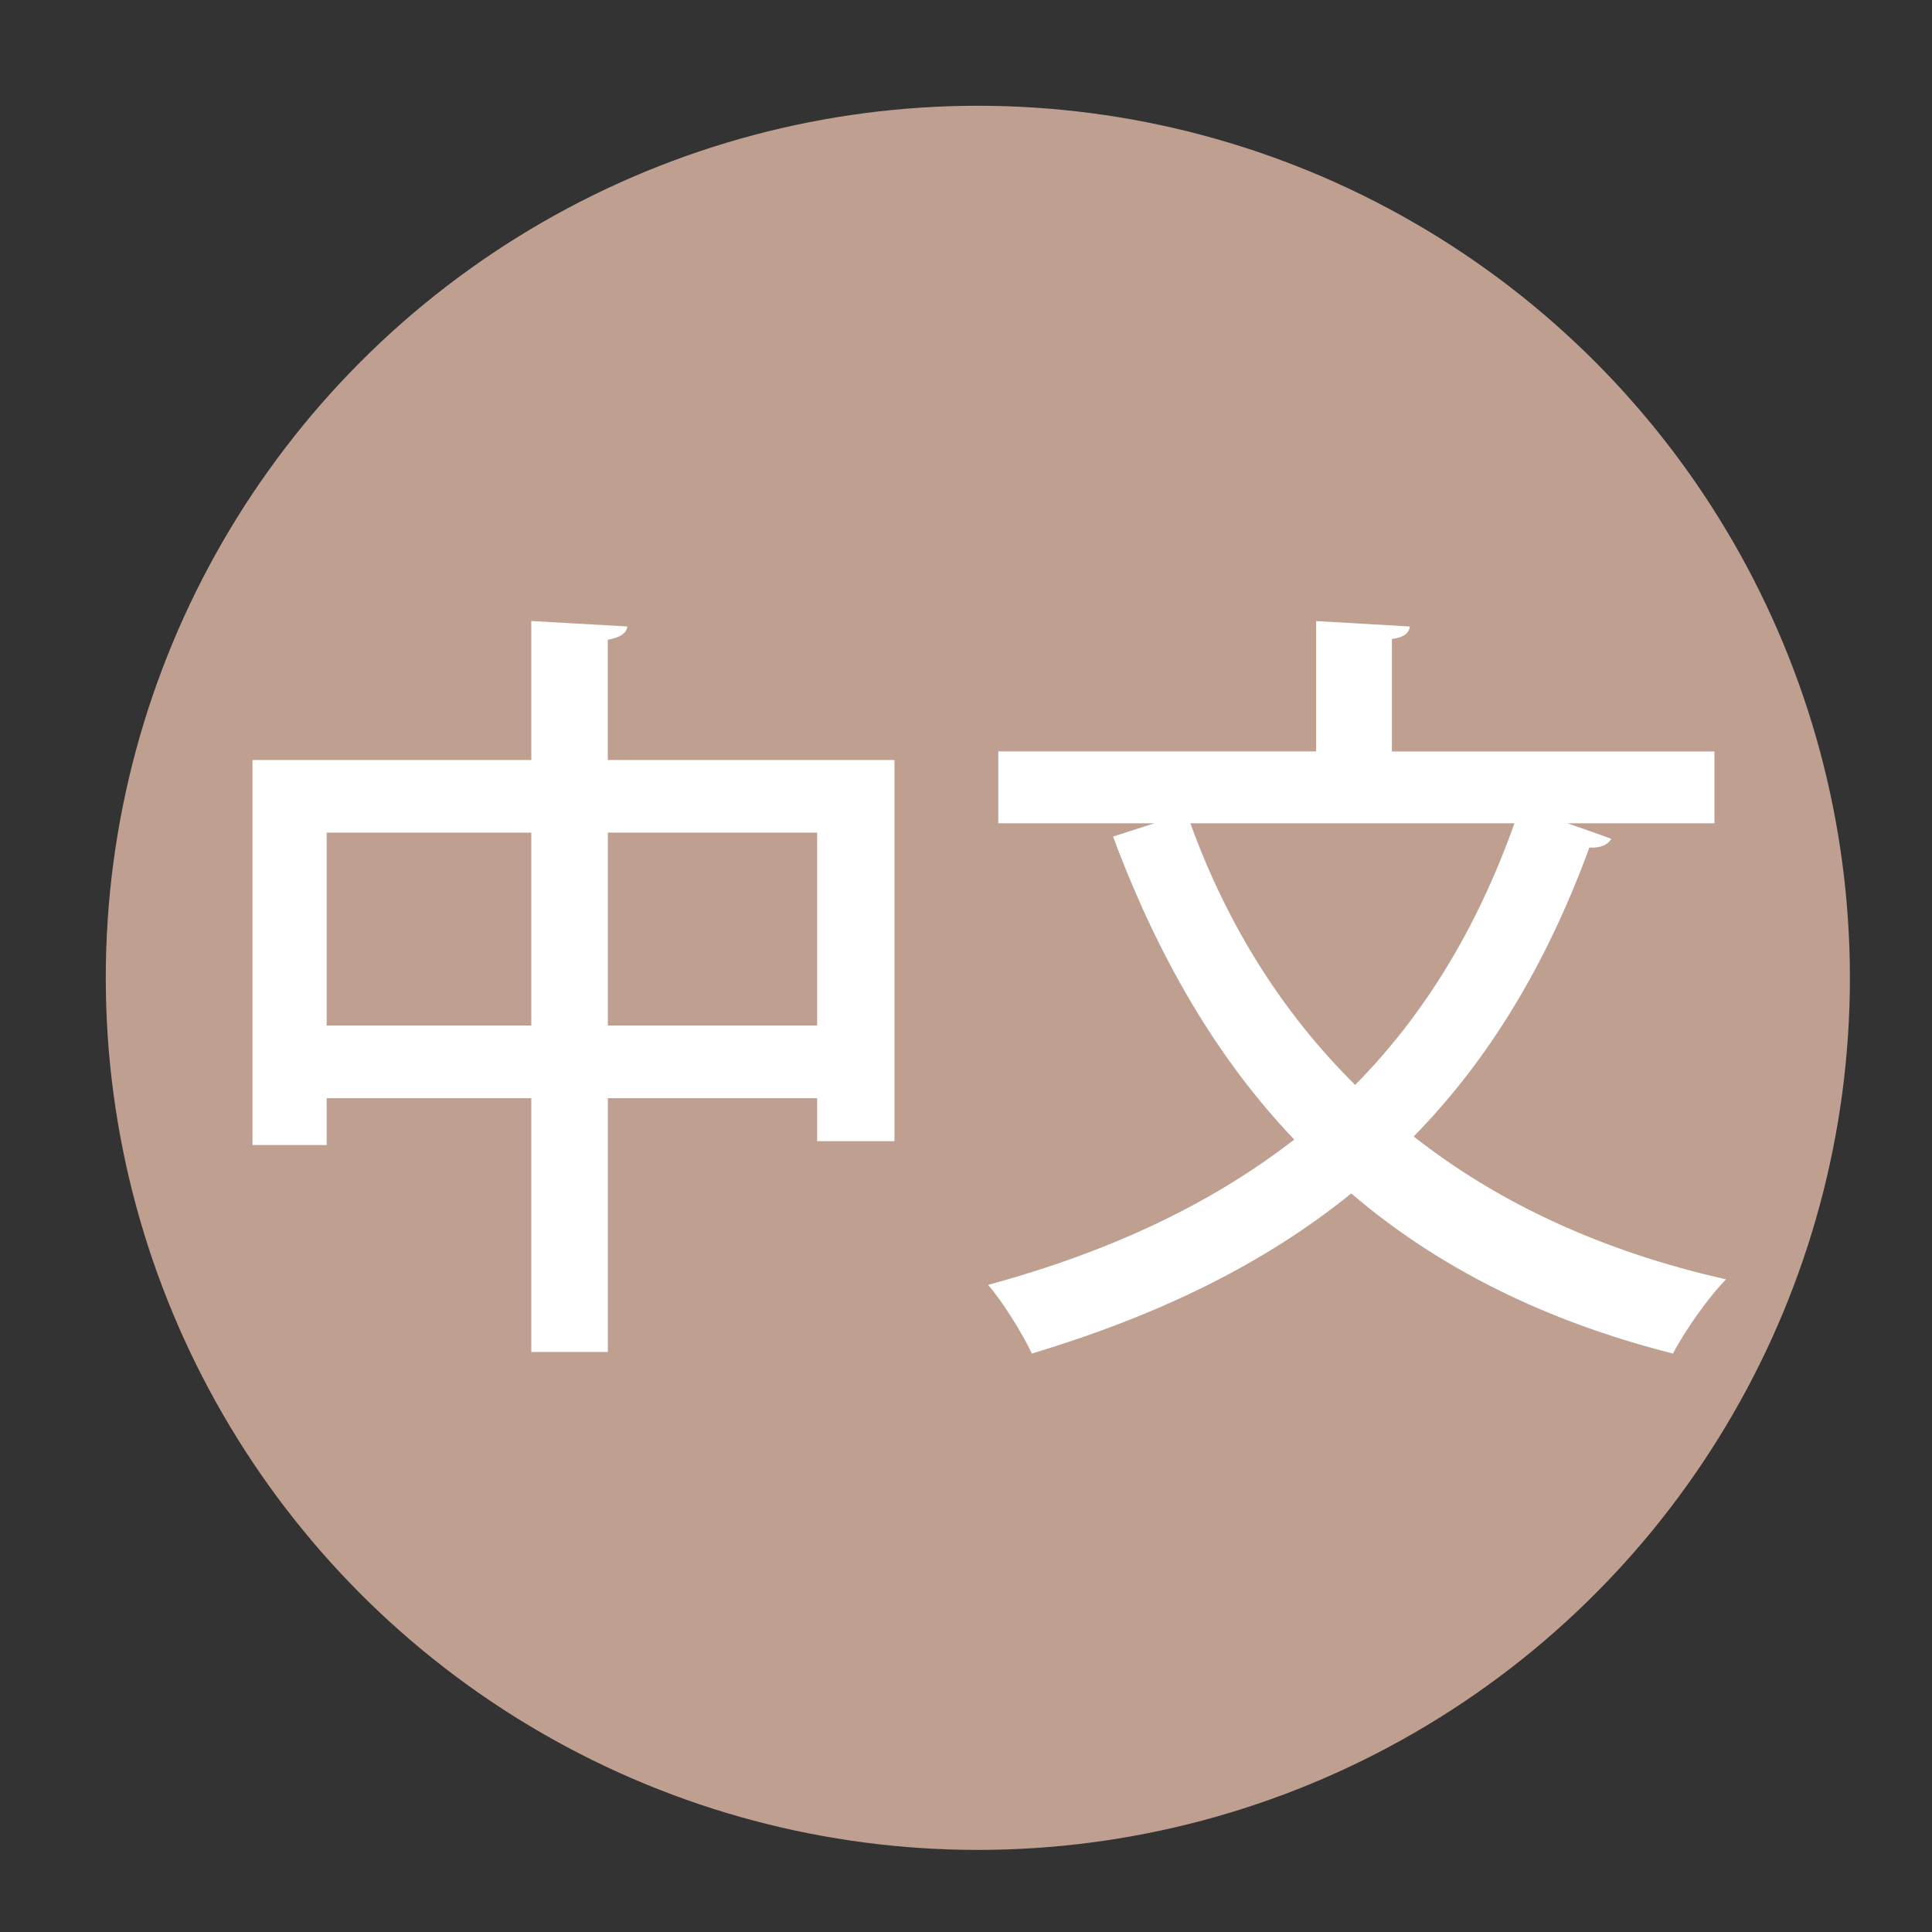 <?xml version="1.0" encoding="utf-8"?>
<!-- Generator: Adobe Illustrator 16.0.0, SVG Export Plug-In . SVG Version: 6.00 Build 0)  -->
<!DOCTYPE svg PUBLIC "-//W3C//DTD SVG 1.1//EN" "http://www.w3.org/Graphics/SVG/1.1/DTD/svg11.dtd">
<svg version="1.1" id="圖層_1" xmlns="http://www.w3.org/2000/svg" xmlns:xlink="http://www.w3.org/1999/xlink" x="0px" y="0px"
	 width="55px" height="55px" viewBox="0 0 55 55" enable-background="new 0 0 55 55" xml:space="preserve">
<rect x="0" y="0" width="55" height="55" fill="#333333" stroke="none"/>
<circle fill="#BE9F90" cx="27.837" cy="27.837" r="24.826"/>
<g>
	<path fill="#FFFFFF" d="M17.304,21.636h8.159v10.85h-2.201v-1.223h-5.958v7.225h-2.179v-7.225H9.3v1.333H7.188v-10.96h7.937v-3.957
		l2.734,0.155c-0.022,0.178-0.178,0.312-0.556,0.378V21.636z M9.3,29.194h5.825v-5.491H9.3V29.194z M17.304,29.194h5.958v-5.491
		h-5.958V29.194z"/>
	<path fill="#FFFFFF" d="M48.805,23.437h-4.18c1.022,0.356,1.134,0.4,1.245,0.445c-0.089,0.155-0.289,0.267-0.623,0.245
		c-1.223,3.335-2.867,6.047-5.002,8.226c2.401,1.89,5.358,3.269,8.893,4.068c-0.489,0.489-1.178,1.468-1.512,2.112
		c-3.69-0.934-6.714-2.468-9.159-4.558c-2.468,2.001-5.47,3.468-9.093,4.558c-0.245-0.533-0.823-1.468-1.245-1.956
		c3.445-0.935,6.336-2.29,8.715-4.136c-2.224-2.334-3.891-5.225-5.158-8.626l1.179-0.378h-4.446v-2.045h9.048v-3.712l2.668,0.155
		c-0.022,0.178-0.155,0.312-0.511,0.356v3.201h9.182V23.437z M33.887,23.437c1.045,2.891,2.623,5.402,4.691,7.448
		c1.956-1.979,3.468-4.447,4.535-7.448H33.887z"/>
</g>
</svg>
